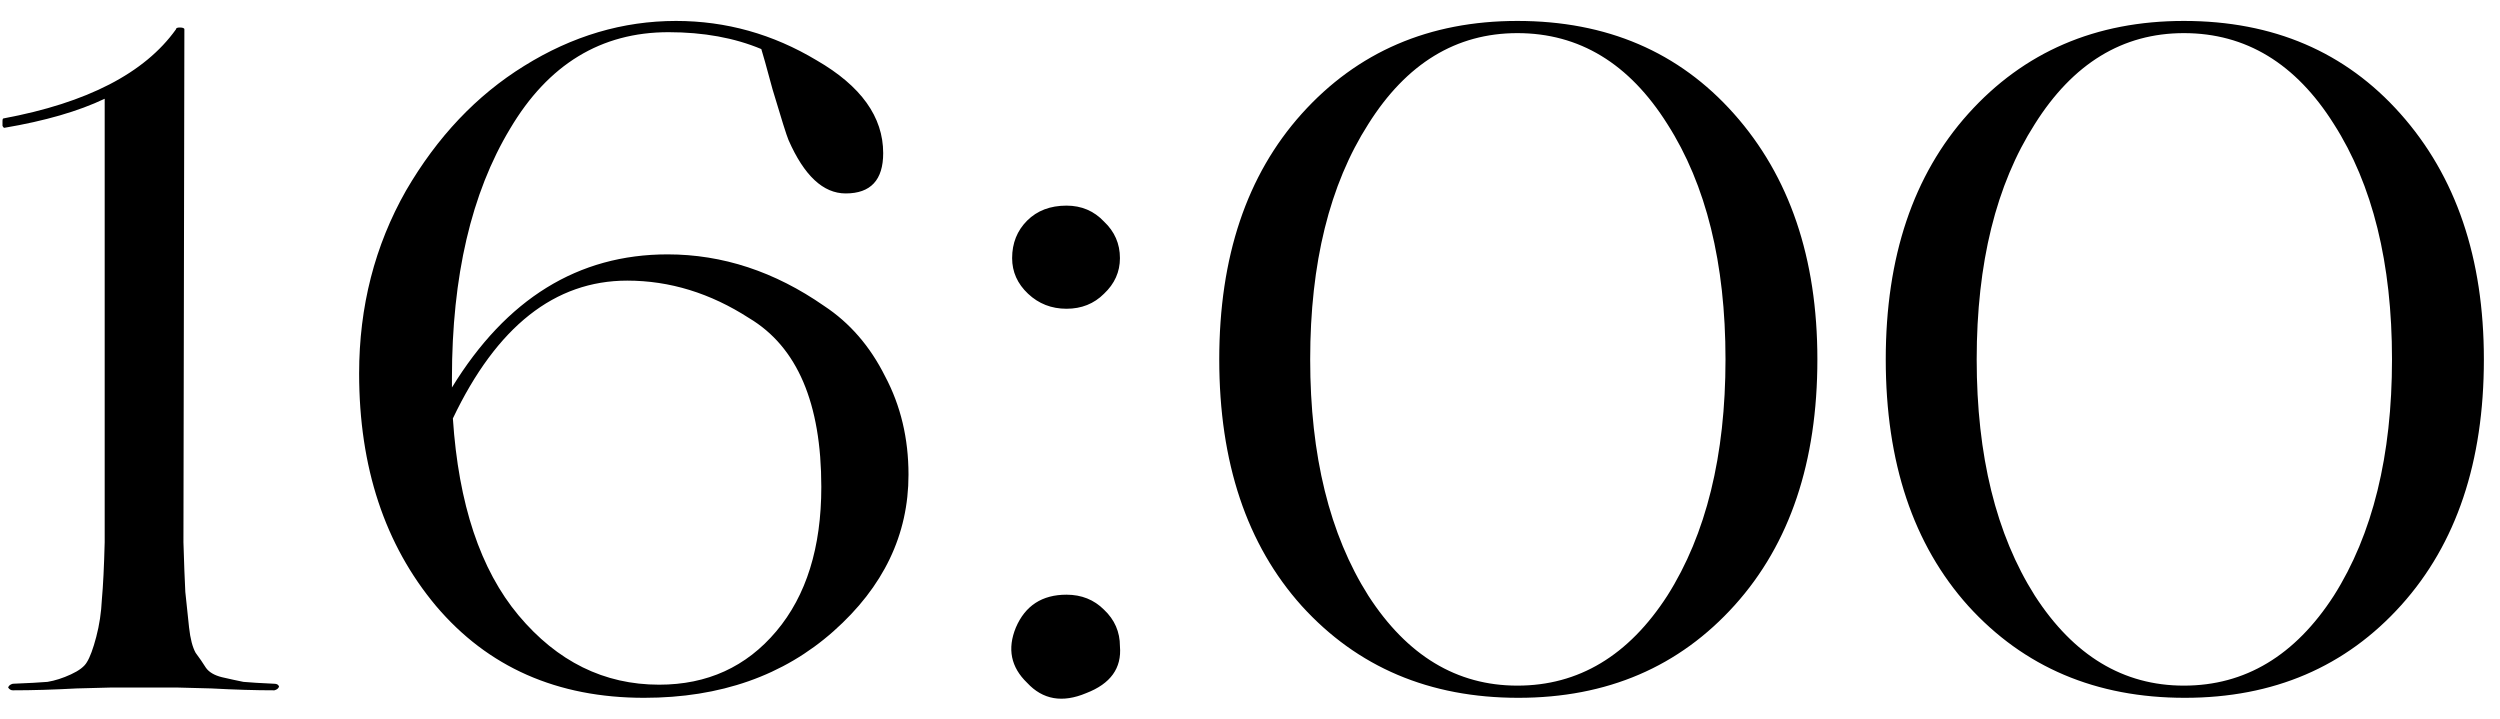 <?xml version="1.0" encoding="UTF-8"?> <svg xmlns="http://www.w3.org/2000/svg" width="80" height="23" viewBox="0 0 80 23" fill="none"><path d="M5.63 22H3.59C3.57 22 3.19 22.01 2.45 22.03C1.71 22.07 1.03 22.09 0.41 22.09C0.35 22.09 0.3 22.06 0.26 22C0.28 21.94 0.33 21.9 0.41 21.88C0.91 21.86 1.28 21.84 1.52 21.82C1.76 21.78 2.01 21.7 2.27 21.58C2.53 21.46 2.7 21.33 2.78 21.19C2.88 21.03 2.98 20.76 3.08 20.38C3.18 20 3.24 19.6 3.26 19.18C3.3 18.74 3.33 18.13 3.35 17.35V3.16C2.51 3.56 1.44 3.87 0.14 4.09C0.12 4.09 0.1 4.07 0.08 4.03C0.08 3.97 0.08 3.92 0.08 3.88C0.08 3.82 0.09 3.79 0.11 3.79C2.79 3.29 4.63 2.34 5.63 0.94C5.63 0.9 5.67 0.88 5.75 0.88C5.85 0.88 5.9 0.9 5.9 0.94L5.87 17.35C5.89 18.03 5.91 18.56 5.93 18.94C5.97 19.32 6.01 19.7 6.05 20.08C6.09 20.44 6.16 20.71 6.26 20.89C6.38 21.05 6.49 21.21 6.59 21.37C6.69 21.51 6.86 21.61 7.1 21.67C7.36 21.73 7.59 21.78 7.79 21.82C8.01 21.84 8.34 21.86 8.78 21.88C8.86 21.88 8.91 21.91 8.93 21.97C8.91 22.03 8.86 22.07 8.78 22.09C8.18 22.09 7.51 22.07 6.77 22.03C6.03 22.01 5.65 22 5.63 22ZM21.362 8.14C23.122 8.14 24.792 8.69 26.372 9.79C27.192 10.33 27.842 11.08 28.322 12.04C28.822 12.98 29.072 14.03 29.072 15.19C29.072 17.11 28.272 18.78 26.672 20.2C25.072 21.62 23.052 22.33 20.612 22.33C17.832 22.33 15.612 21.35 13.952 19.39C12.312 17.43 11.492 14.95 11.492 11.95C11.492 9.81 11.992 7.86 12.992 6.1C13.992 4.38 15.252 3.05 16.772 2.11C18.312 1.15 19.932 0.67 21.632 0.67C23.232 0.67 24.732 1.09 26.132 1.93C27.552 2.75 28.262 3.74 28.262 4.9C28.262 5.76 27.862 6.19 27.062 6.19C26.342 6.19 25.732 5.62 25.232 4.48C25.172 4.34 25.002 3.8 24.722 2.86C24.522 2.12 24.402 1.69 24.362 1.57C23.502 1.21 22.512 1.03 21.392 1.03C19.232 1.03 17.542 2.06 16.322 4.12C15.082 6.18 14.462 8.84 14.462 12.1V12.4C16.202 9.56 18.502 8.14 21.362 8.14ZM21.092 21.91C22.632 21.91 23.882 21.34 24.842 20.2C25.802 19.06 26.282 17.52 26.282 15.58C26.282 12.9 25.512 11.1 23.972 10.18C22.732 9.38 21.432 8.98 20.072 8.98C17.752 8.98 15.892 10.45 14.492 13.39C14.672 16.13 15.372 18.23 16.592 19.69C17.832 21.17 19.332 21.91 21.092 21.91ZM35.328 9.4C35.008 9.72 34.608 9.88 34.128 9.88C33.648 9.88 33.238 9.72 32.898 9.4C32.558 9.08 32.388 8.7 32.388 8.26C32.388 7.78 32.548 7.38 32.868 7.06C33.188 6.74 33.608 6.58 34.128 6.58C34.608 6.58 35.008 6.75 35.328 7.09C35.668 7.41 35.838 7.8 35.838 8.26C35.838 8.7 35.668 9.08 35.328 9.4ZM34.128 19.03C34.608 19.03 35.008 19.19 35.328 19.51C35.668 19.83 35.838 20.22 35.838 20.68C35.898 21.38 35.538 21.88 34.758 22.18C33.998 22.5 33.368 22.39 32.868 21.85C32.348 21.35 32.228 20.76 32.508 20.08C32.808 19.38 33.348 19.03 34.128 19.03ZM39.016 11.5C39.016 8.22 39.896 5.6 41.656 3.64C43.436 1.66 45.736 0.67 48.556 0.67C51.416 0.67 53.726 1.66 55.486 3.64C57.266 5.64 58.156 8.26 58.156 11.5C58.156 14.78 57.276 17.4 55.516 19.36C53.736 21.34 51.426 22.33 48.586 22.33C45.746 22.33 43.436 21.35 41.656 19.39C39.896 17.43 39.016 14.8 39.016 11.5ZM48.556 21.94C50.516 21.94 52.116 20.98 53.356 19.06C54.596 17.1 55.216 14.58 55.216 11.5C55.216 8.42 54.596 5.91 53.356 3.97C52.136 2.03 50.536 1.06 48.556 1.06C46.596 1.06 45.006 2.03 43.786 3.97C42.546 5.91 41.926 8.42 41.926 11.5C41.926 14.58 42.546 17.1 43.786 19.06C45.026 20.98 46.616 21.94 48.556 21.94ZM60.344 11.5C60.344 8.22 61.224 5.6 62.984 3.64C64.764 1.66 67.064 0.67 69.884 0.67C72.744 0.67 75.054 1.66 76.814 3.64C78.594 5.64 79.484 8.26 79.484 11.5C79.484 14.78 78.604 17.4 76.844 19.36C75.064 21.34 72.754 22.33 69.914 22.33C67.074 22.33 64.764 21.35 62.984 19.39C61.224 17.43 60.344 14.8 60.344 11.5ZM69.884 21.94C71.844 21.94 73.444 20.98 74.684 19.06C75.924 17.1 76.544 14.58 76.544 11.5C76.544 8.42 75.924 5.91 74.684 3.97C73.464 2.03 71.864 1.06 69.884 1.06C67.924 1.06 66.334 2.03 65.114 3.97C63.874 5.91 63.254 8.42 63.254 11.5C63.254 14.58 63.874 17.1 65.114 19.06C66.354 20.98 67.944 21.94 69.884 21.94Z" fill="black"></path></svg> 